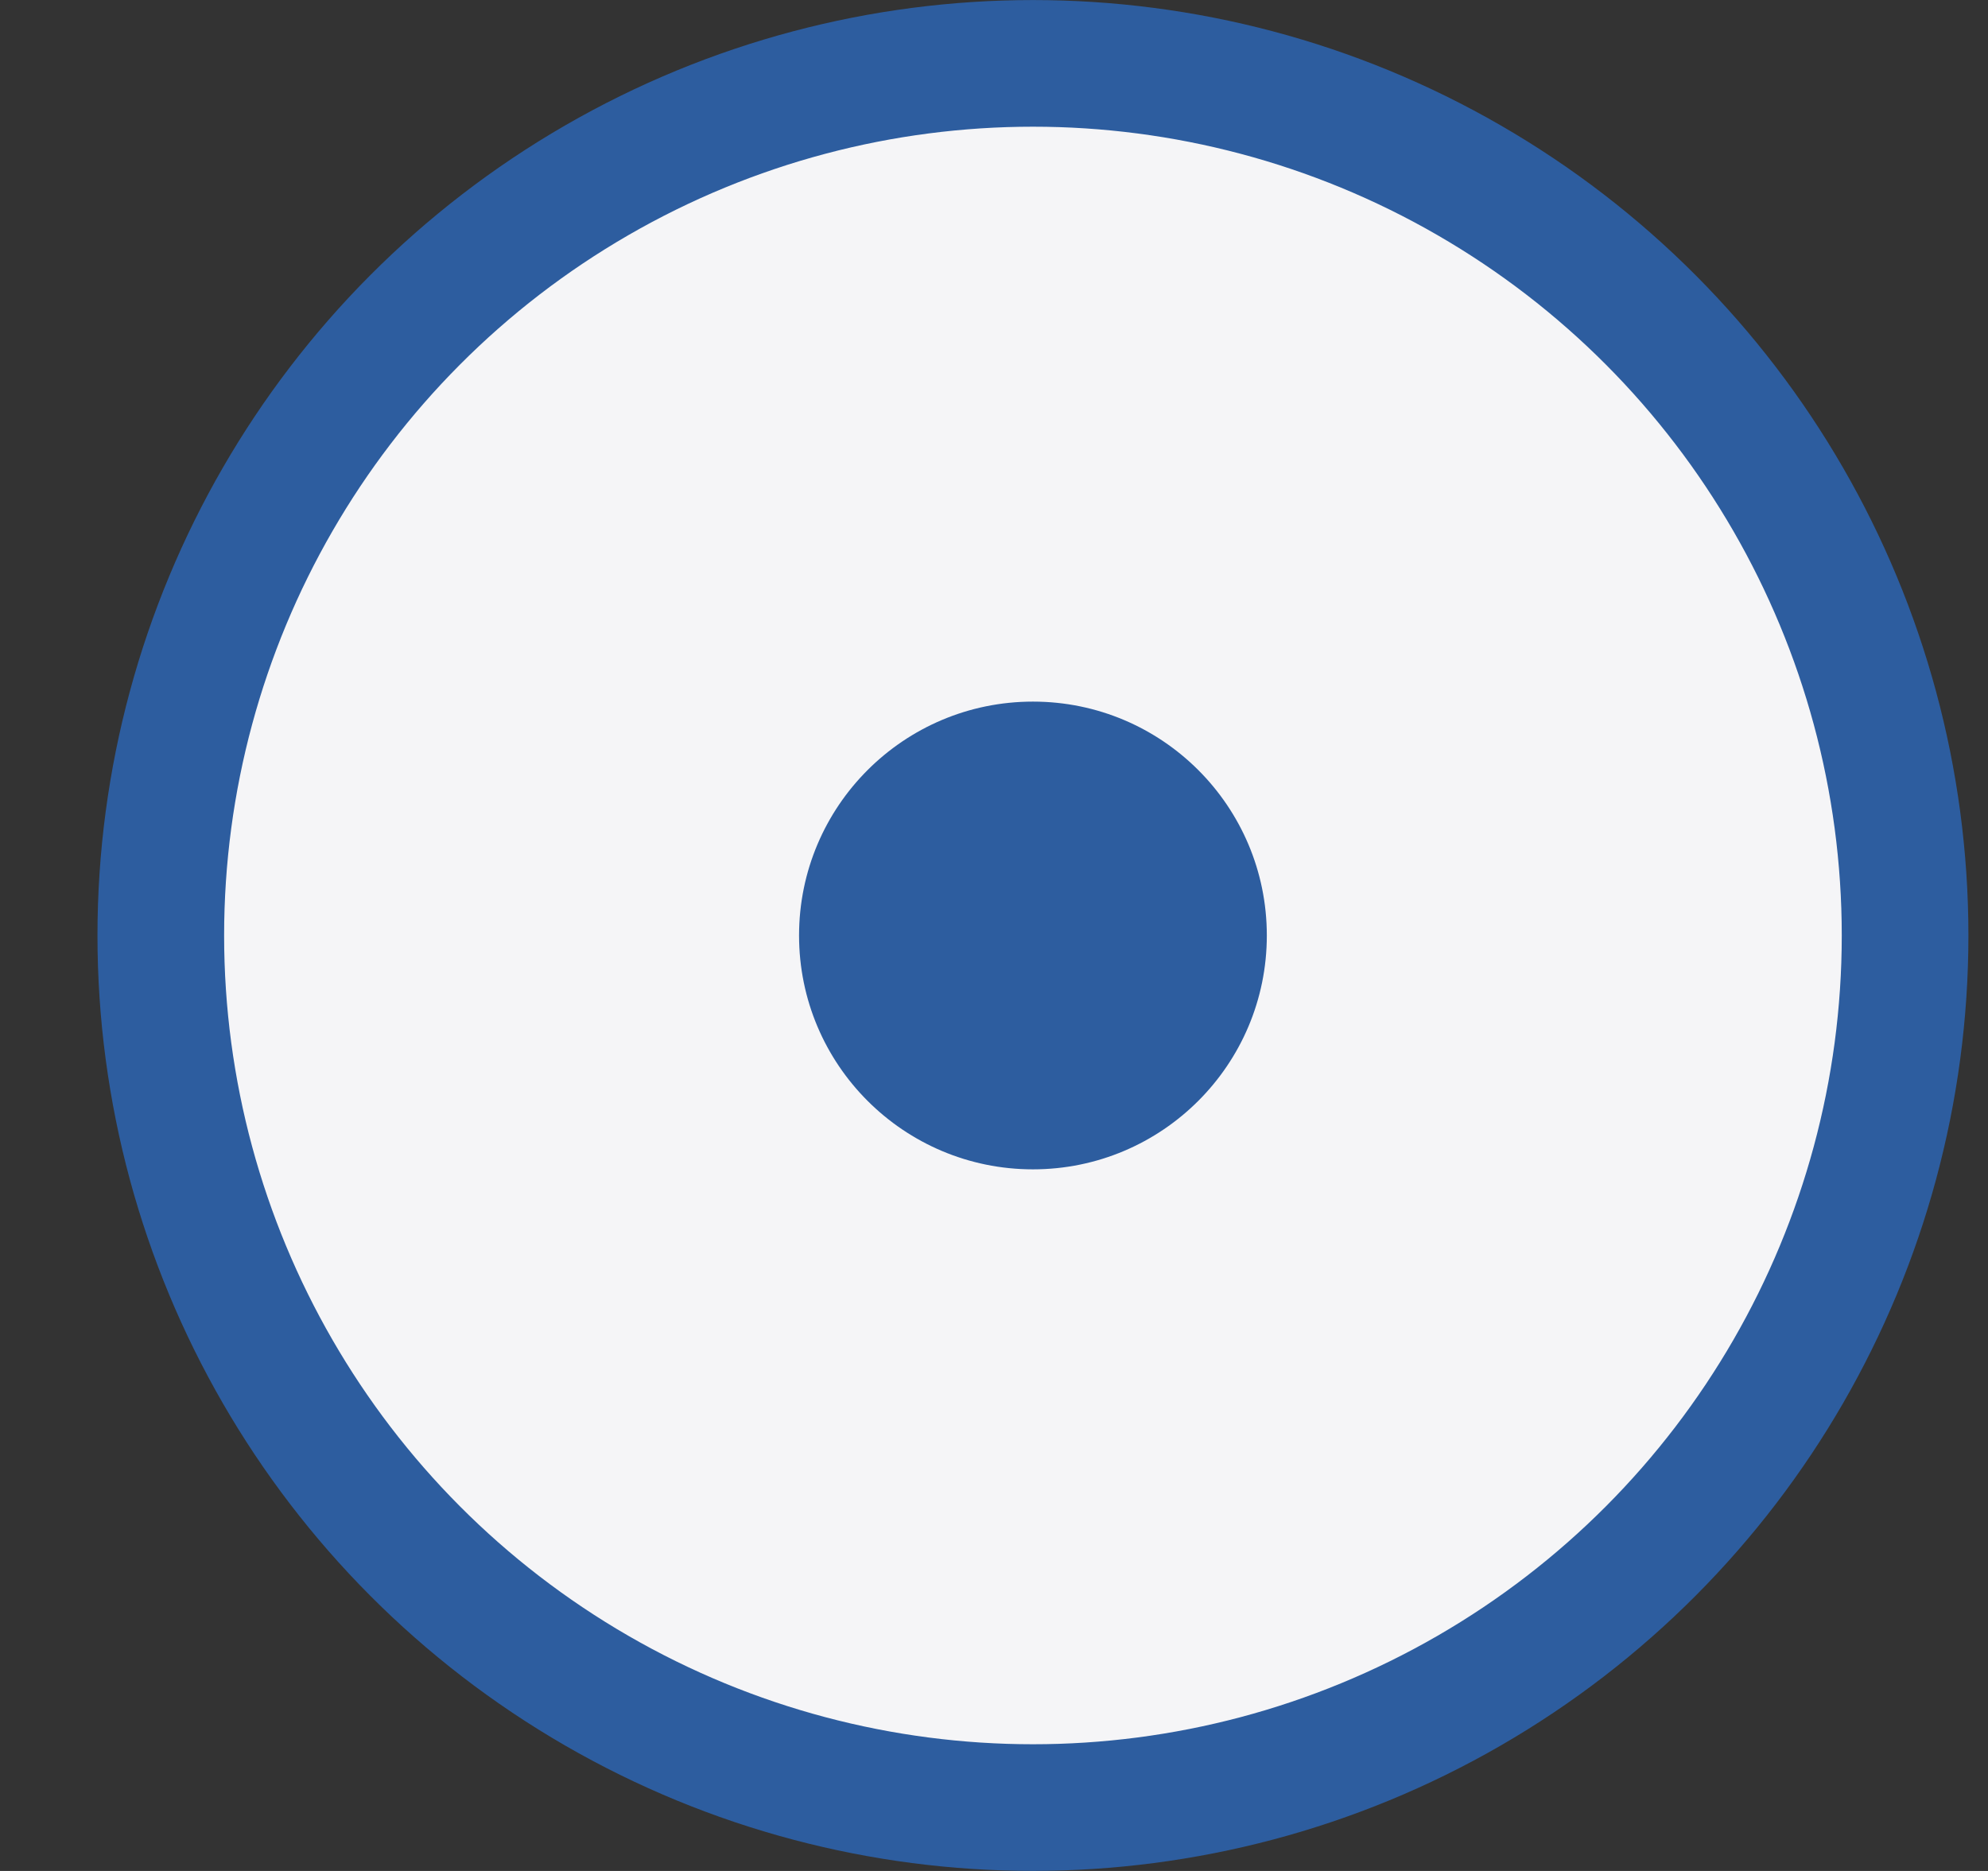 <svg width="17" height="16" viewBox="0 0 17 16" fill="none" xmlns="http://www.w3.org/2000/svg">
<rect x="0" y="0" width="17" height="16" fill="#333333" stroke="none"/>
<circle cx="8" cy="8" r="7.458" transform="matrix(-1 0 0 1 16.833 0)" fill="#F5F5F7" stroke="#2D5D9F" stroke-width="1.083"/>
<circle cx="2" cy="2" r="2" transform="matrix(-1 0 0 1 10.833 6)" fill="#2D5D9F"/>
</svg>

